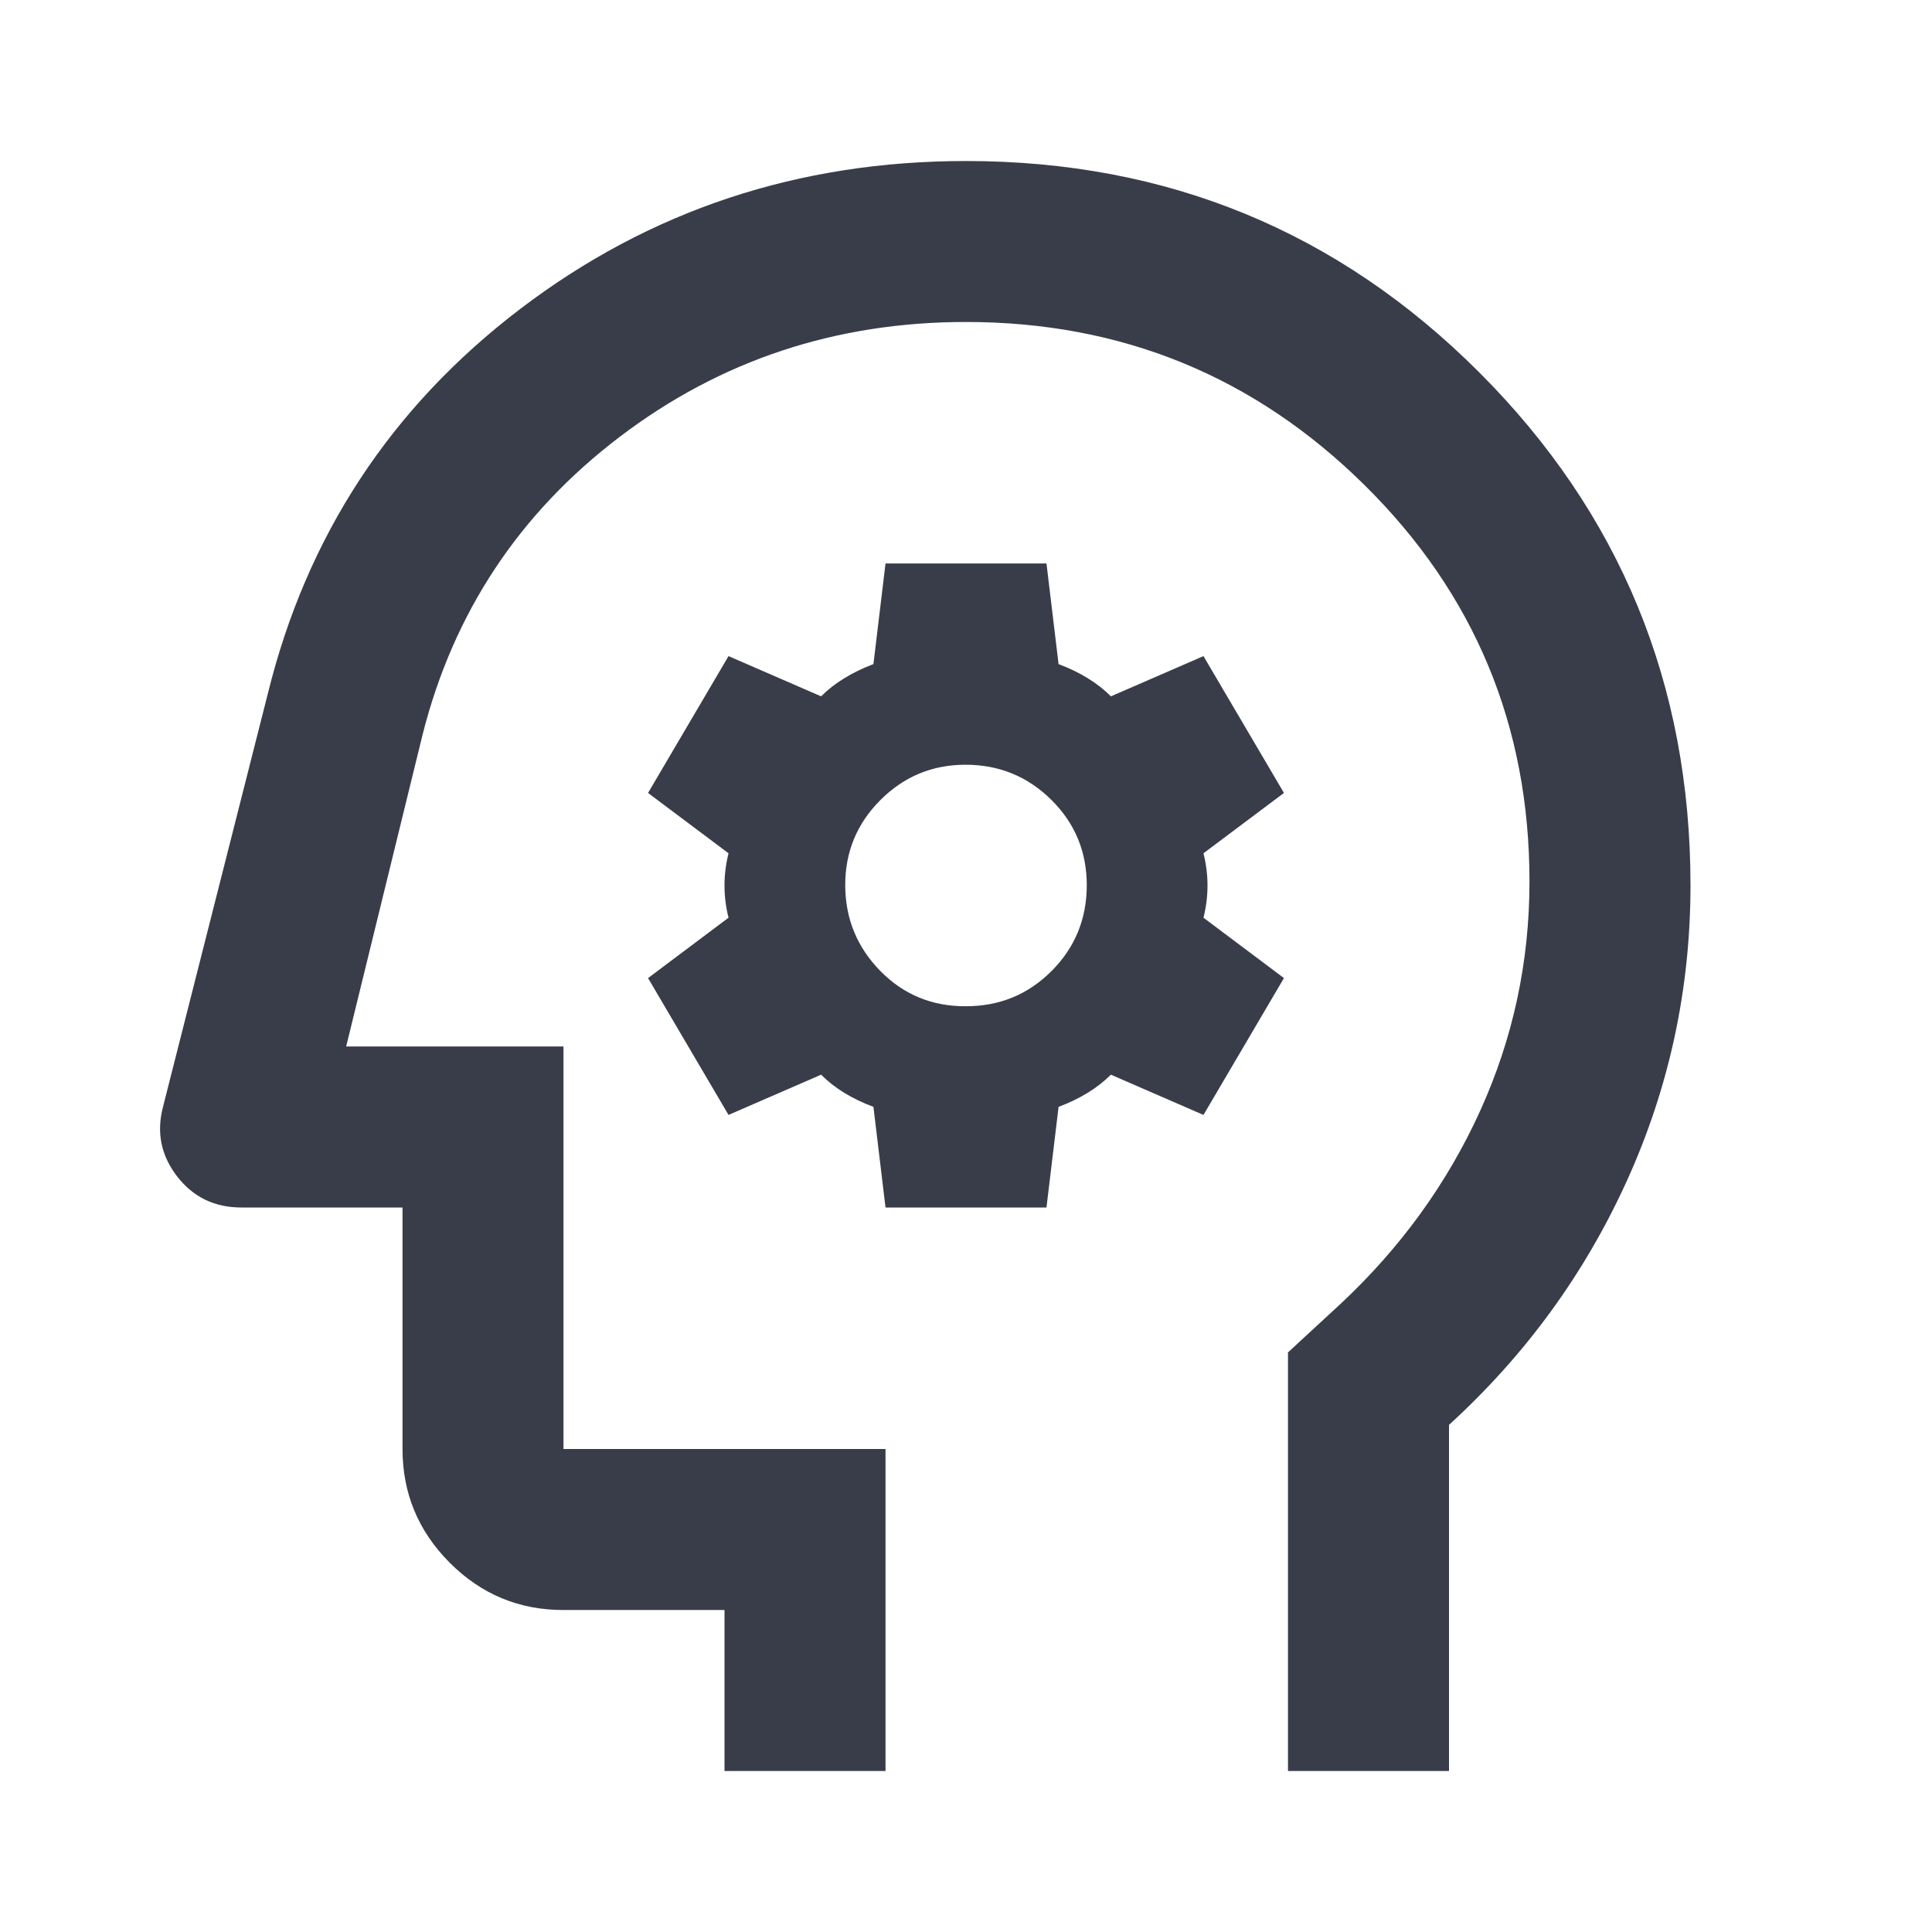 <svg width="35" height="35" viewBox="0 0 35 35" fill="none" xmlns="http://www.w3.org/2000/svg">
<path d="M26.25 32.083V25.813C27.635 24.549 28.711 23.072 29.476 21.384C30.241 19.695 30.624 17.914 30.625 16.042C30.625 12.396 29.349 9.297 26.797 6.745C24.245 4.193 21.146 2.917 17.5 2.917C14.462 2.917 11.77 3.81 9.424 5.597C7.078 7.384 5.553 9.711 4.849 12.578L2.953 20.052C2.832 20.514 2.917 20.933 3.208 21.311C3.5 21.688 3.889 21.876 4.375 21.875H7.292V26.25C7.292 27.052 7.577 27.739 8.148 28.311C8.718 28.882 9.405 29.168 10.208 29.167H13.125V32.083H16.042V26.25H10.208V18.958H6.271L7.656 13.307C8.215 11.096 9.406 9.297 11.229 7.912C13.052 6.526 15.142 5.833 17.5 5.833C20.319 5.833 22.726 6.818 24.719 8.787C26.712 10.755 27.708 13.149 27.708 15.969C27.708 17.427 27.41 18.813 26.814 20.125C26.218 21.438 25.374 22.604 24.281 23.625L23.333 24.5V32.083H26.25ZM18.958 21.875H16.042L15.823 20.052C15.629 19.979 15.452 19.894 15.293 19.797C15.135 19.7 14.996 19.59 14.875 19.469L13.198 20.198L11.74 17.719L13.198 16.625C13.149 16.431 13.125 16.236 13.125 16.042C13.125 15.847 13.149 15.653 13.198 15.458L11.74 14.365L13.198 11.886L14.875 12.615C14.996 12.493 15.136 12.384 15.295 12.287C15.454 12.189 15.629 12.104 15.823 12.031L16.042 10.208H18.958L19.177 12.031C19.372 12.104 19.548 12.189 19.706 12.287C19.865 12.384 20.004 12.493 20.125 12.615L21.802 11.886L23.26 14.365L21.802 15.458C21.851 15.653 21.875 15.847 21.875 16.042C21.875 16.236 21.851 16.431 21.802 16.625L23.26 17.719L21.802 20.198L20.125 19.469C20.003 19.59 19.863 19.7 19.705 19.797C19.547 19.894 19.371 19.979 19.177 20.052L18.958 21.875ZM17.5 18.229C18.108 18.229 18.624 18.017 19.049 17.592C19.474 17.167 19.686 16.65 19.688 16.042C19.689 15.433 19.476 14.917 19.049 14.493C18.622 14.069 18.106 13.856 17.5 13.854C16.894 13.852 16.378 14.065 15.95 14.493C15.522 14.921 15.31 15.437 15.312 16.042C15.315 16.646 15.528 17.163 15.95 17.592C16.372 18.021 16.889 18.233 17.5 18.229Z" fill="#393D49"/>
</svg>
